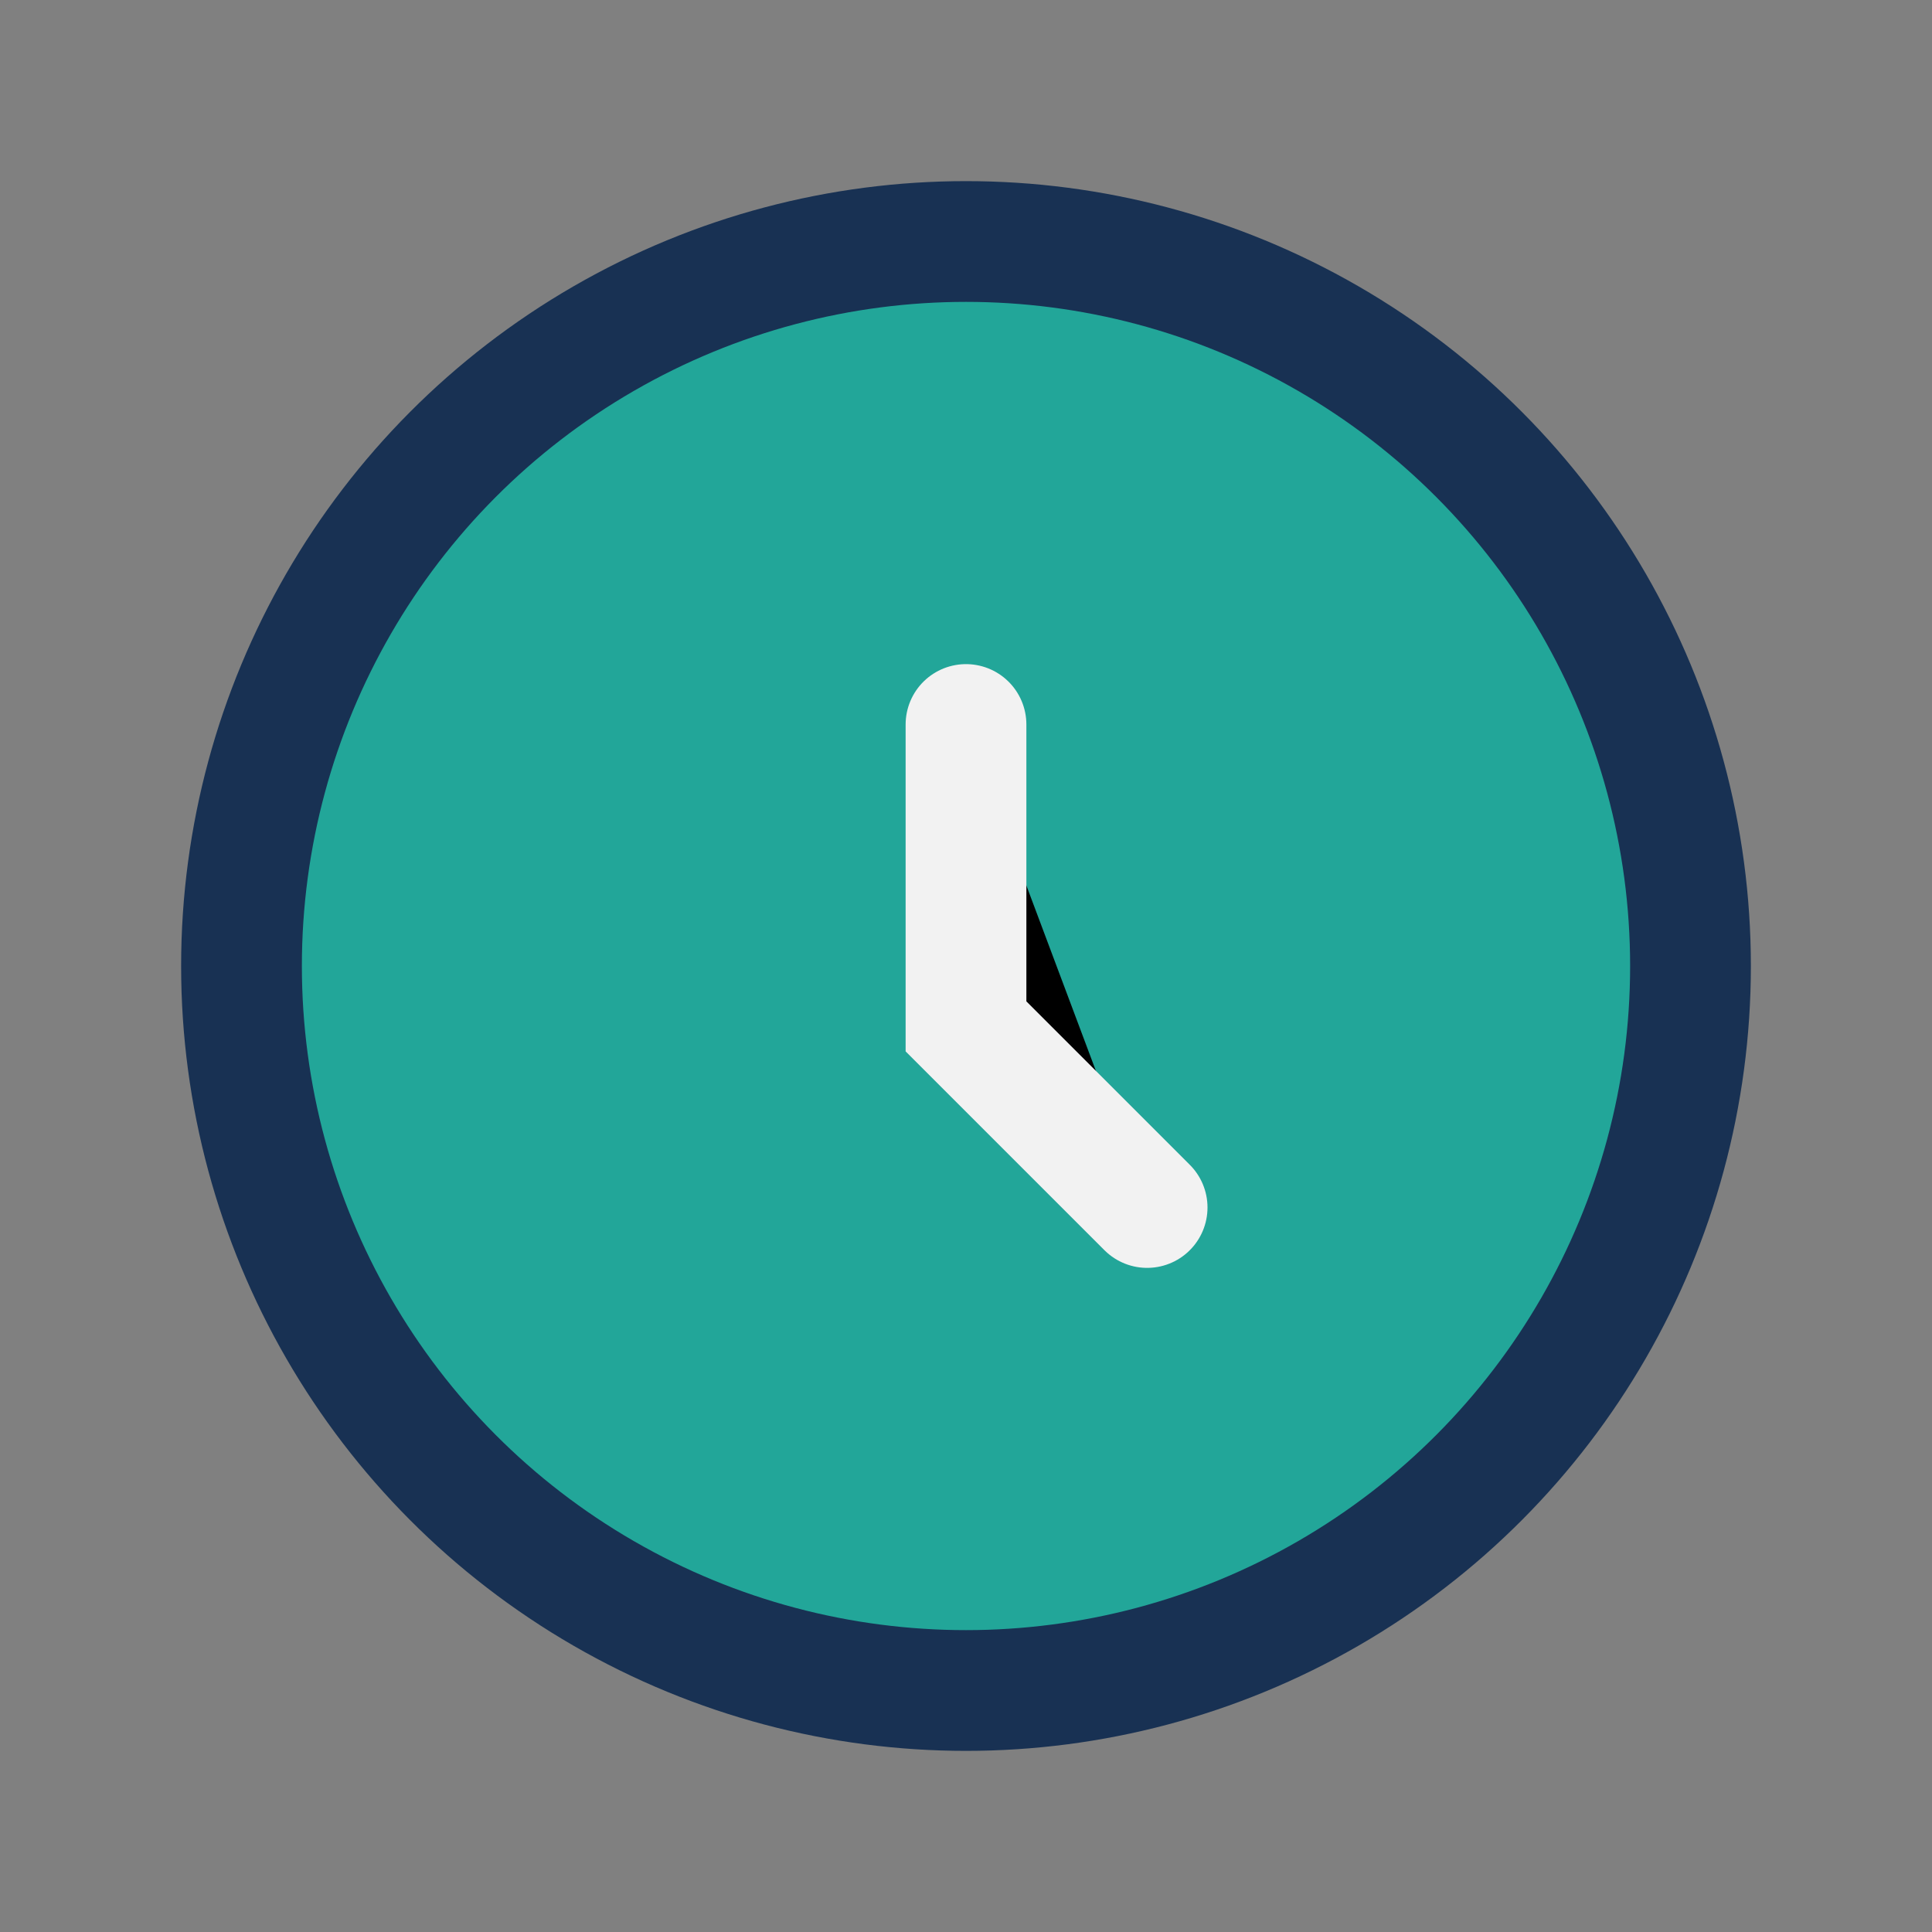 <?xml version="1.0" encoding="UTF-8"?>
<svg xmlns="http://www.w3.org/2000/svg" width="32" height="32" viewBox="0 0 32 32"><rect x="0" y="0" width="32" height="32" fill="#808080" stroke="none"/><circle cx="16" cy="16" r="12" fill="#22A699" stroke="#183153" stroke-width="2"/><path d="M16 12v5l3 3" stroke="#F2F2F2" stroke-width="2" stroke-linecap="round"/></svg>